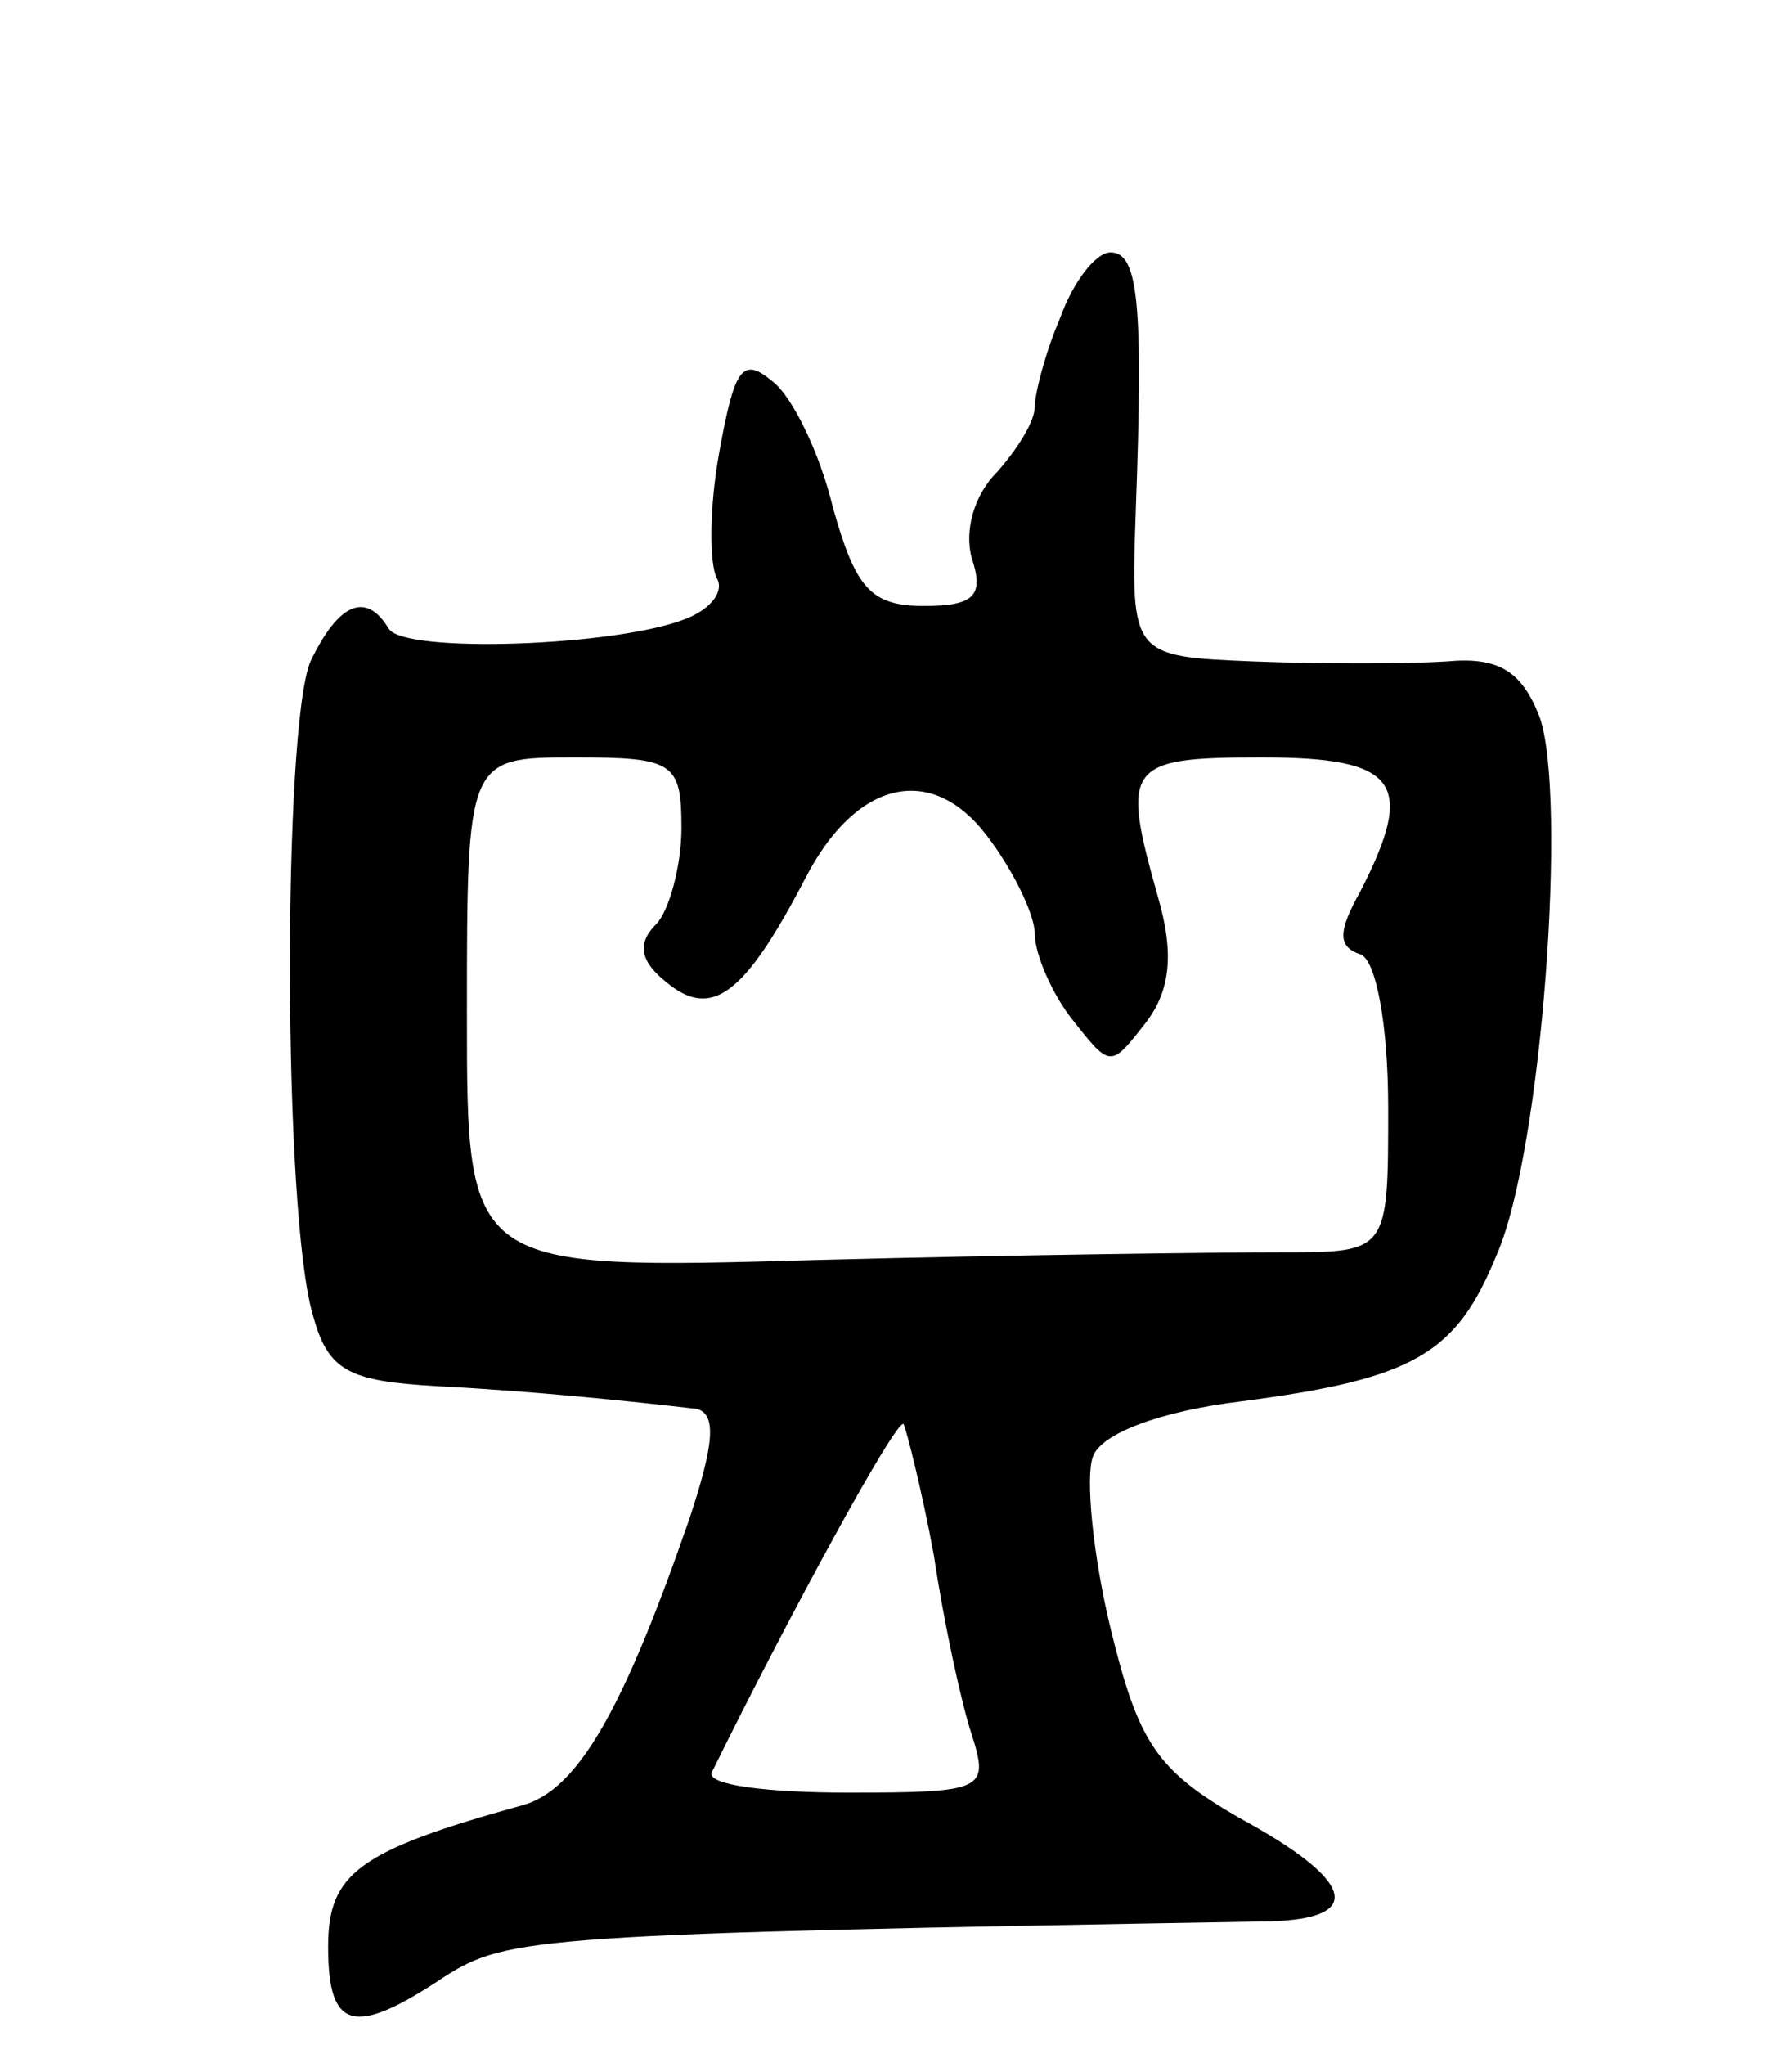 <svg version="1.0" xmlns="http://www.w3.org/2000/svg" width="71" height="81" viewBox="0 0 71 81" ><g transform="translate(0,81) scale(0.1,-0.1)" ><path d="M420 684 c-6 -14 -10 -30 -10 -35 0 -6 -7 -17 -15 -26 -9 -9 -13 -23 -10 -34 5 -15 1 -19 -19 -19 -21 0 -27 7 -36 39 -5 21 -16 44 -24 50 -12 10 -15 5 -21 -28 -4 -22 -4 -44 -1 -50 3 -5 -2 -12 -12 -16 -27 -11 -112 -14 -118 -4 -9 15 -20 10 -31 -13 -11 -26 -11 -219 1 -259 6 -22 14 -26 49 -28 39 -2 77 -6 103 -9 8 -2 7 -14 -3 -44 -26 -75 -44 -107 -66 -113 -65 -18 -77 -27 -77 -56 0 -33 10 -36 46 -12 25 16 37 17 327 22 38 1 34 16 -12 41 -33 19 -40 30 -51 75 -7 29 -10 60 -7 68 3 9 26 18 59 22 69 9 85 19 101 58 18 41 28 182 17 213 -7 18 -16 24 -37 22 -16 -1 -50 -1 -76 0 -49 2 -49 2 -47 60 3 82 1 102 -10 102 -6 0 -15 -12 -20 -26z m-150 -202 c0 -15 -5 -33 -10 -38 -8 -8 -6 -15 4 -23 18 -15 31 -5 55 41 20 39 50 46 72 17 10 -13 19 -31 19 -39 0 -8 7 -24 15 -34 15 -19 15 -19 29 -1 10 13 11 28 5 49 -15 53 -13 56 41 56 54 0 61 -10 39 -53 -9 -16 -9 -22 0 -25 6 -2 11 -27 11 -61 0 -57 0 -57 -42 -57 -24 0 -106 -1 -183 -3 -140 -4 -140 -4 -140 97 0 102 0 102 43 102 39 0 42 -2 42 -28z m100 -288 c4 -27 11 -59 15 -71 7 -22 5 -23 -49 -23 -32 0 -56 3 -54 8 30 61 73 140 76 138 1 -2 7 -25 12 -52z"/></g></svg> 
